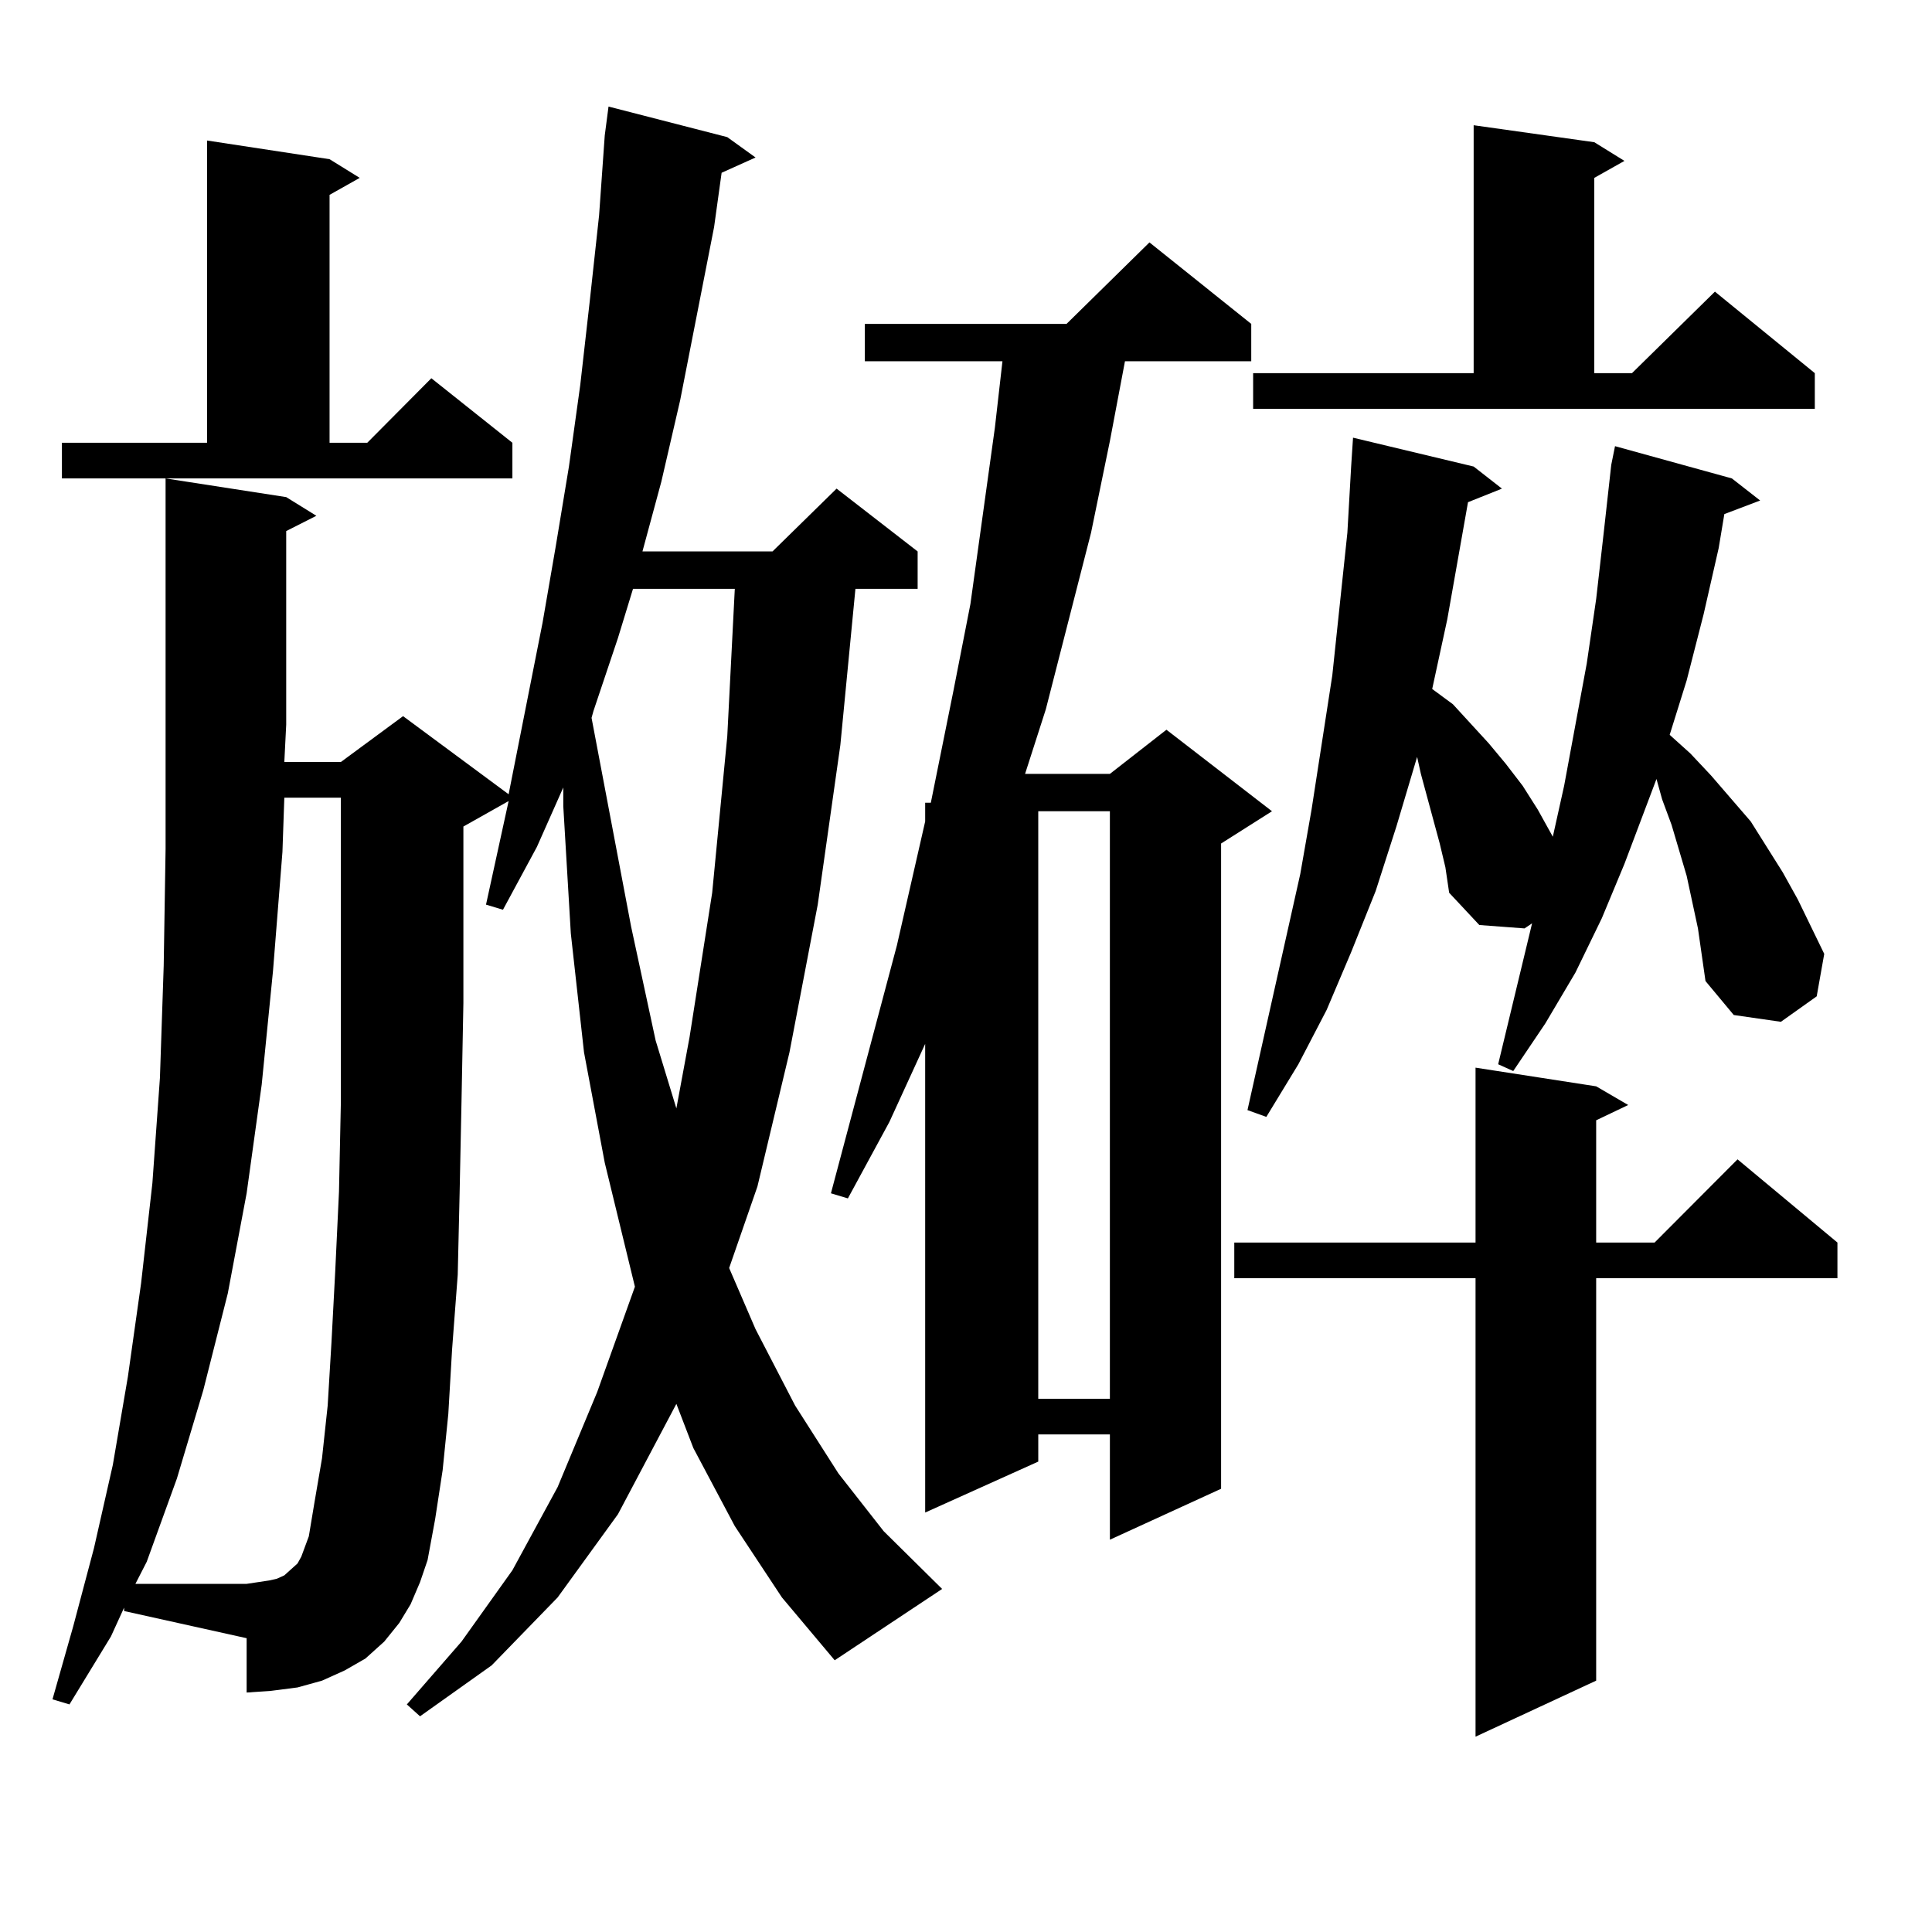 <?xml version="1.0" encoding="utf-8"?>
<!-- Generator: Adobe Illustrator 16.0.0, SVG Export Plug-In . SVG Version: 6.00 Build 0)  -->
<!DOCTYPE svg PUBLIC "-//W3C//DTD SVG 1.1//EN" "http://www.w3.org/Graphics/SVG/1.1/DTD/svg11.dtd">
<svg version="1.1" id="图层_1" xmlns="http://www.w3.org/2000/svg" xmlns:xlink="http://www.w3.org/1999/xlink" x="0px" y="0px"
	 width="1000px" height="1000px" viewBox="0 0 1000 1000" enable-background="new 0 0 1000 1000" xml:space="preserve">
<path d="M64.242,832.105l-6.829,14.941L35.95,882.203l-8.78-2.637l10.731-37.793l10.731-40.43l9.756-43.066l7.805-45.703
	l6.829-48.34l5.854-51.855l3.902-54.492l1.951-58.008l0.976-60.645v-64.16V247.633l62.438,9.668l15.609,9.668l-15.609,7.91v100.195
	l-0.976,19.336h29.268l32.194-23.73l54.633,40.43l17.561-88.77l6.829-39.551l6.829-41.309l5.854-42.188l4.878-43.066l4.878-44.824
	l2.927-41.309l1.951-14.941l61.462,15.82l14.634,10.547l-17.561,7.91l-3.902,28.125l-17.561,89.648l-9.756,42.188l-9.756,36.035
	h67.315l33.17-32.52l41.95,32.52v19.336H442.77l-7.805,80.859l-11.707,82.617l-14.634,76.465l-16.585,69.434l-14.634,42.188
	l13.658,31.641l20.487,39.551l22.438,35.156l23.414,29.883l30.243,29.883l-55.608,36.914l-27.316-32.52l-24.39-36.914l-21.463-40.43
	l-8.78-22.852l-30.243,57.129l-31.219,43.066l-34.146,35.156l-37.072,26.367l-6.829-6.152l28.292-32.52l26.341-36.914l23.414-43.066
	l20.487-49.219l19.512-54.492l-15.609-64.16l-10.731-57.129l-6.829-61.523l-3.902-65.918v-9.668l-13.658,30.762l-17.561,32.52
	l-8.78-2.637l11.707-53.613l-23.414,13.184v91.406l-0.976,50.977l-0.976,47.461l-0.976,42.188l-2.927,38.672l-1.951,33.398
	l-2.927,29.004l-3.902,25.488l-3.902,21.094l-3.902,11.426l-4.878,11.426l-5.854,9.668l-7.805,9.668l-9.756,8.789l-10.731,6.152
	l-11.707,5.273l-12.683,3.516l-13.658,1.758l-12.683,0.879v-28.125l-63.413-14.063V832.105z M32.048,229.176h75.12V72.73
	l63.413,9.668l15.609,9.668l-15.609,8.789v128.32h19.512l33.17-33.398l41.95,33.398v18.457H32.048V229.176z M166.679,754.762
	l2.927-27.246l1.951-32.52l1.951-36.914l1.951-41.309l0.976-46.582v-50.977V412.867h-29.268l-0.976,28.125l-4.878,61.523
	l-5.854,58.887l-7.805,56.25l-9.756,51.855l-12.683,50.098l-13.658,45.703l-15.609,43.066l-5.854,11.426h57.56l5.854-0.879
	l5.854-0.879l3.902-0.879l3.902-1.758l1.951-1.758l4.878-4.395l1.951-3.516l3.902-10.547l2.927-17.578L166.679,754.762z
	 M327.65,304.762l-7.805,25.488l-12.683,37.793l-0.976,3.516l20.487,108.105l12.683,58.887l10.731,35.156l6.829-36.914
	l11.707-74.707l7.805-80.859l3.902-76.465H327.65z M647.643,167.652v19.336h-65.364l-7.805,41.309l-9.756,47.461l-11.707,45.703
	l-11.707,45.703l-10.731,33.398h43.901l29.268-22.852l54.633,42.188l-26.341,16.699v333.984l-57.56,26.367v-54.492h-37.072v14.063
	l-58.535,26.367V540.309l-18.536,40.43l-21.463,39.551l-8.78-2.637l34.146-128.32l14.634-64.16v-9.668h2.927l11.707-58.008
	l8.78-44.824l12.683-91.406l3.902-34.277h-71.218v-19.336h104.388l42.926-42.188L647.643,167.652z M537.401,419.898V724h37.072
	V419.898H537.401z M826.175,562.281l16.585,9.668l-16.585,7.91v63.281h30.243l42.926-43.066l51.706,43.066v18.457H826.175v208.301
	l-62.438,29.004V661.598H638.862v-18.457h124.875v-90.527L826.175,562.281z M878.856,480.543l-5.854-27.246l-7.805-26.367
	l-4.878-13.184l-2.927-10.547l-16.585,43.945l-11.707,28.125l-13.658,28.125l-15.609,26.367l-16.585,24.609l-7.805-3.516
	l17.561-72.949l-3.902,2.637l-23.414-1.758l-15.609-16.699l-1.951-13.184l-2.927-12.305l-9.756-36.035l-1.951-8.789l-10.731,36.035
	l-10.731,33.398l-12.683,31.641l-12.683,29.883l-14.634,28.125l-16.585,27.246l-9.756-3.516l27.316-122.168l5.854-33.398
	l10.731-69.434l7.805-73.828l1.951-34.277l0.976-14.941l62.438,14.941l14.634,11.426l-17.561,7.031l-10.731,60.645l-7.805,36.035
	l10.731,7.91l18.536,20.215l8.78,10.547l8.78,11.426l7.805,12.305l7.805,14.063l5.854-26.367l11.707-63.281l4.878-33.398
	l3.902-34.277l3.902-35.156l1.951-9.668l60.486,16.699l14.634,11.426l-18.536,7.031l-2.927,17.578l-7.805,34.277l-8.78,34.277
	l-8.78,28.125l10.731,9.668l10.731,11.426l20.487,23.73l16.585,26.367l7.805,14.063l6.829,14.063l6.829,14.063l-3.902,21.973
	l-18.536,13.184l-24.39-3.516l-14.634-17.578L878.856,480.543z M648.618,193.141h114.144V64.82l62.438,8.789l15.609,9.668
	l-15.609,8.789v101.074h19.512l42.926-42.188l51.706,42.188v18.457H648.618V193.141z"/>
</svg>
